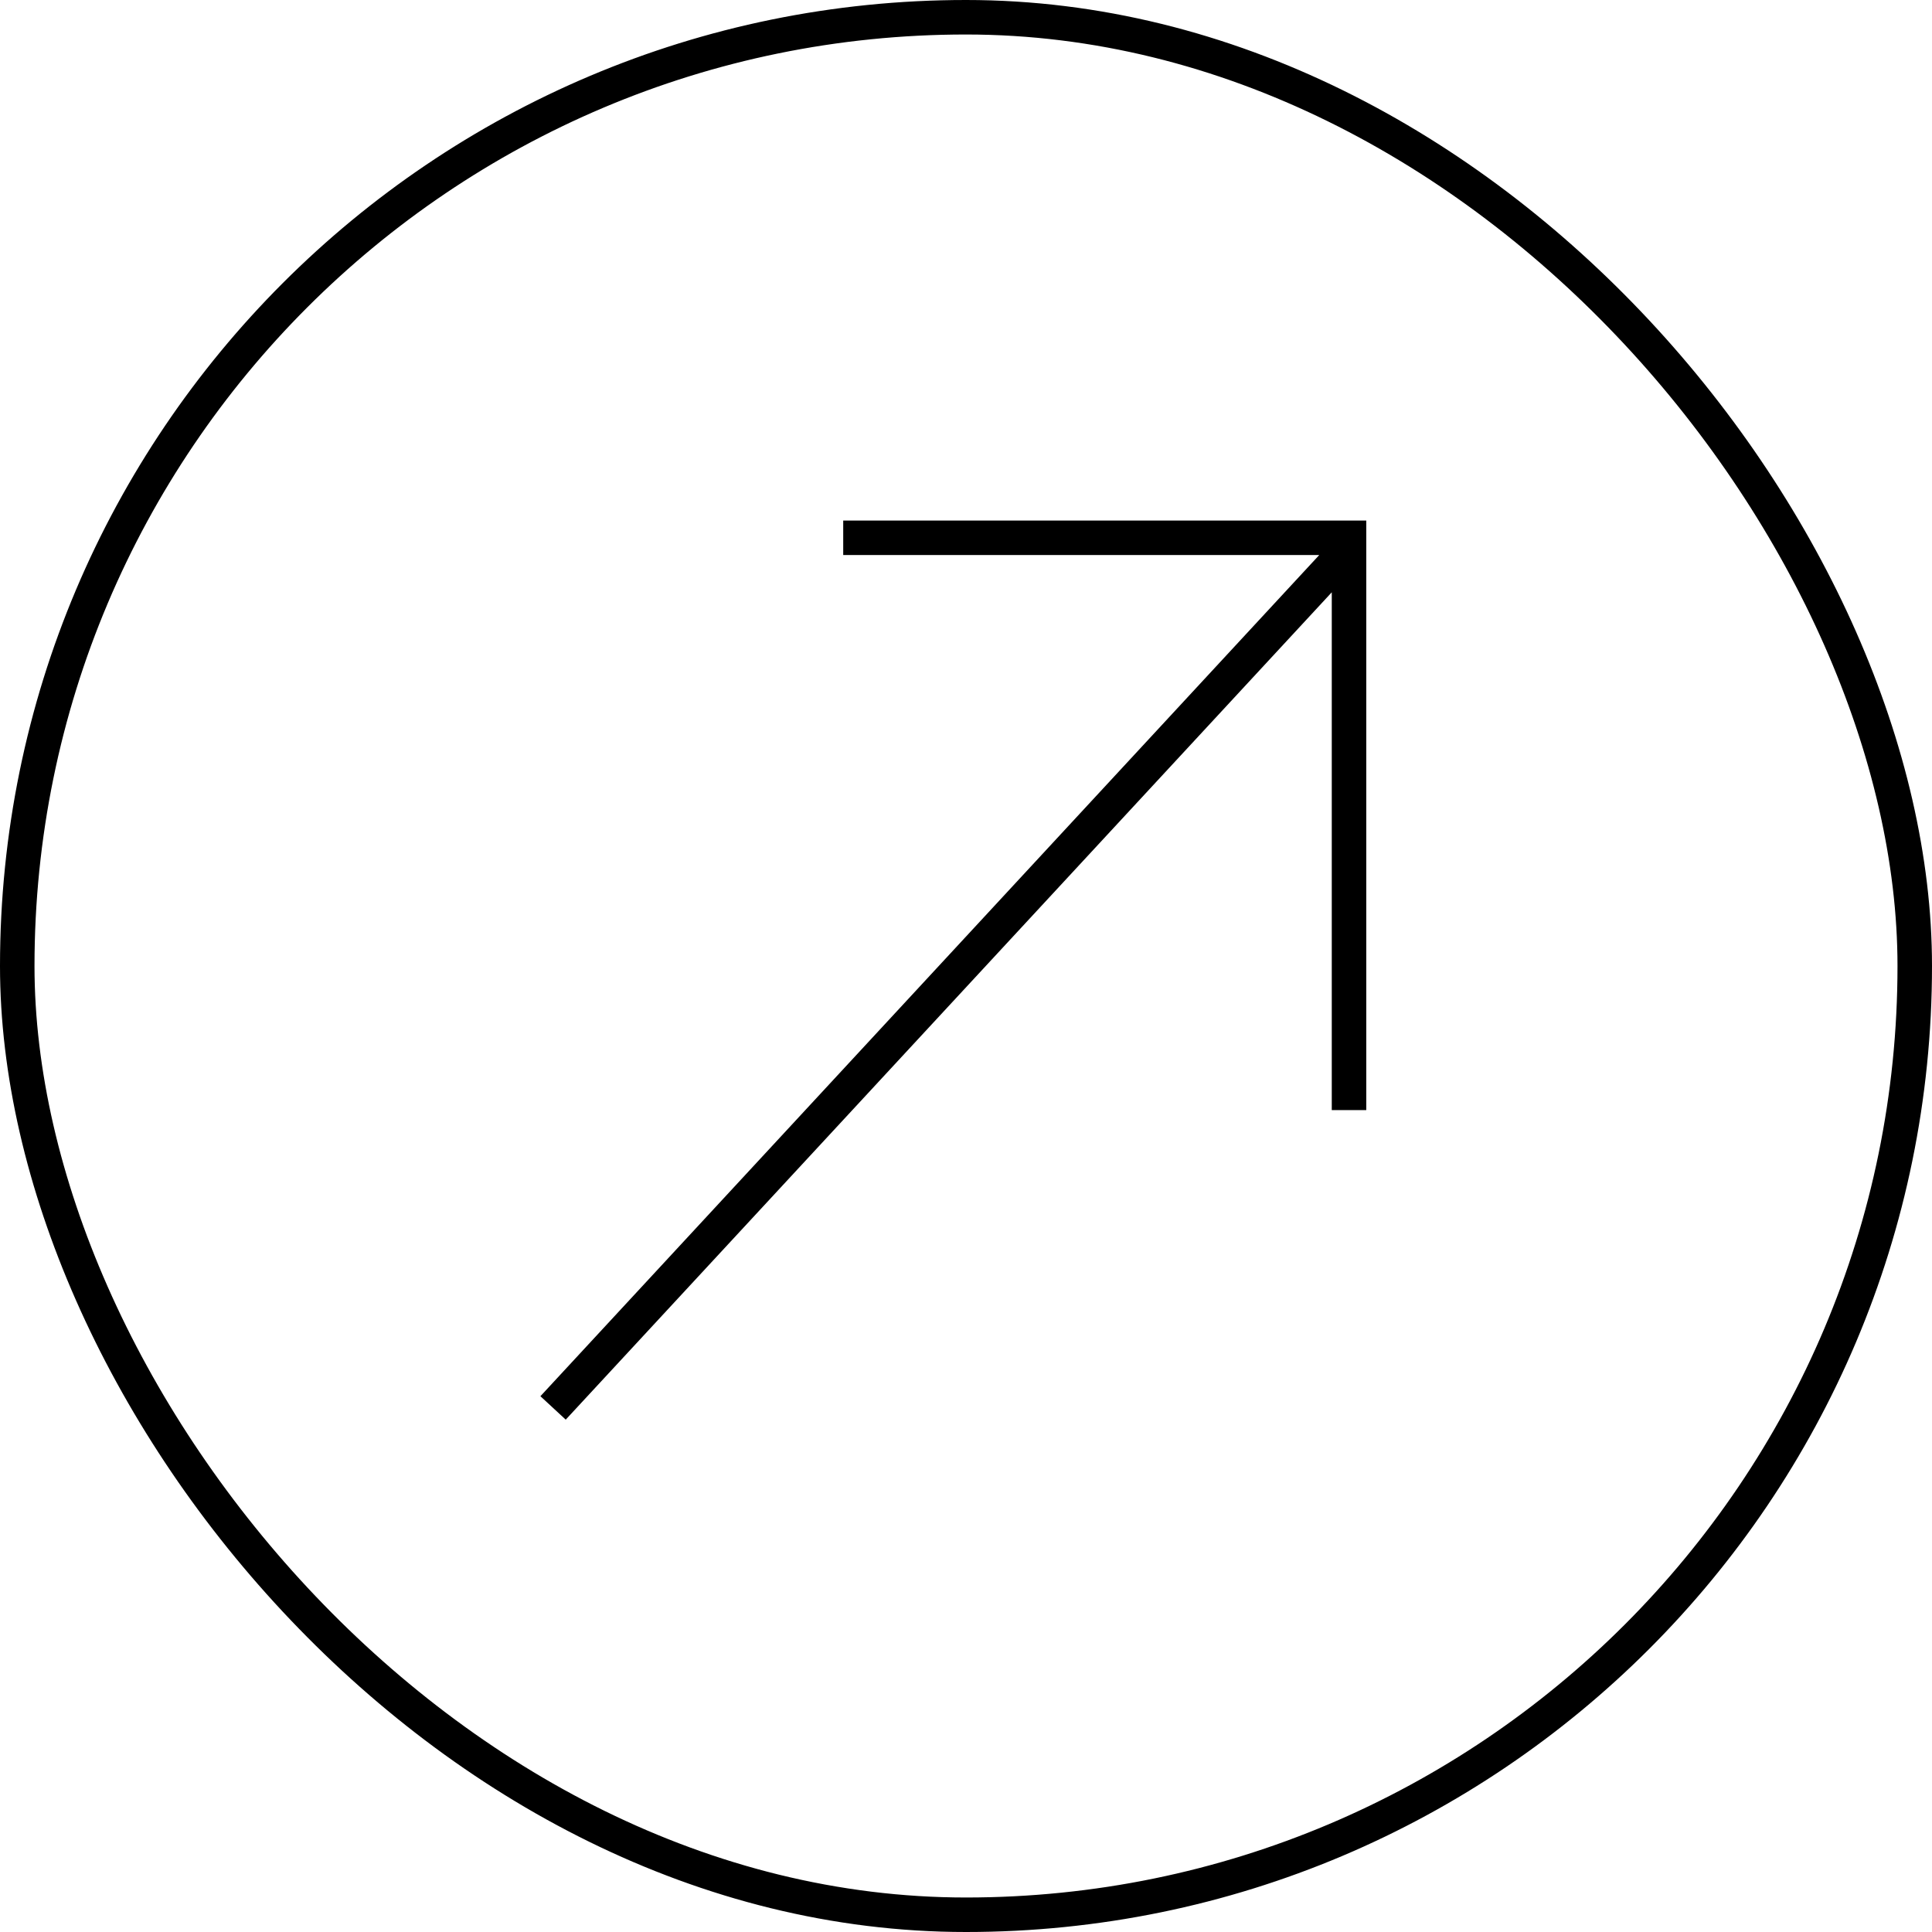 <svg width="56" height="56" viewBox="0 0 56 56" fill="none" xmlns="http://www.w3.org/2000/svg">
<rect x="0.5" y="0.5" width="55" height="55" rx="27.5" stroke="black"/>
<path fill-rule="evenodd" clip-rule="evenodd" d="M24.441 16.088L38.239 16.088L15.664 40.47L16.398 41.149L38.602 17.168V32.177H39.602V16.088L39.602 16.088L39.602 16.088V15.088H24.441V16.088Z" fill="black"/>
</svg>
